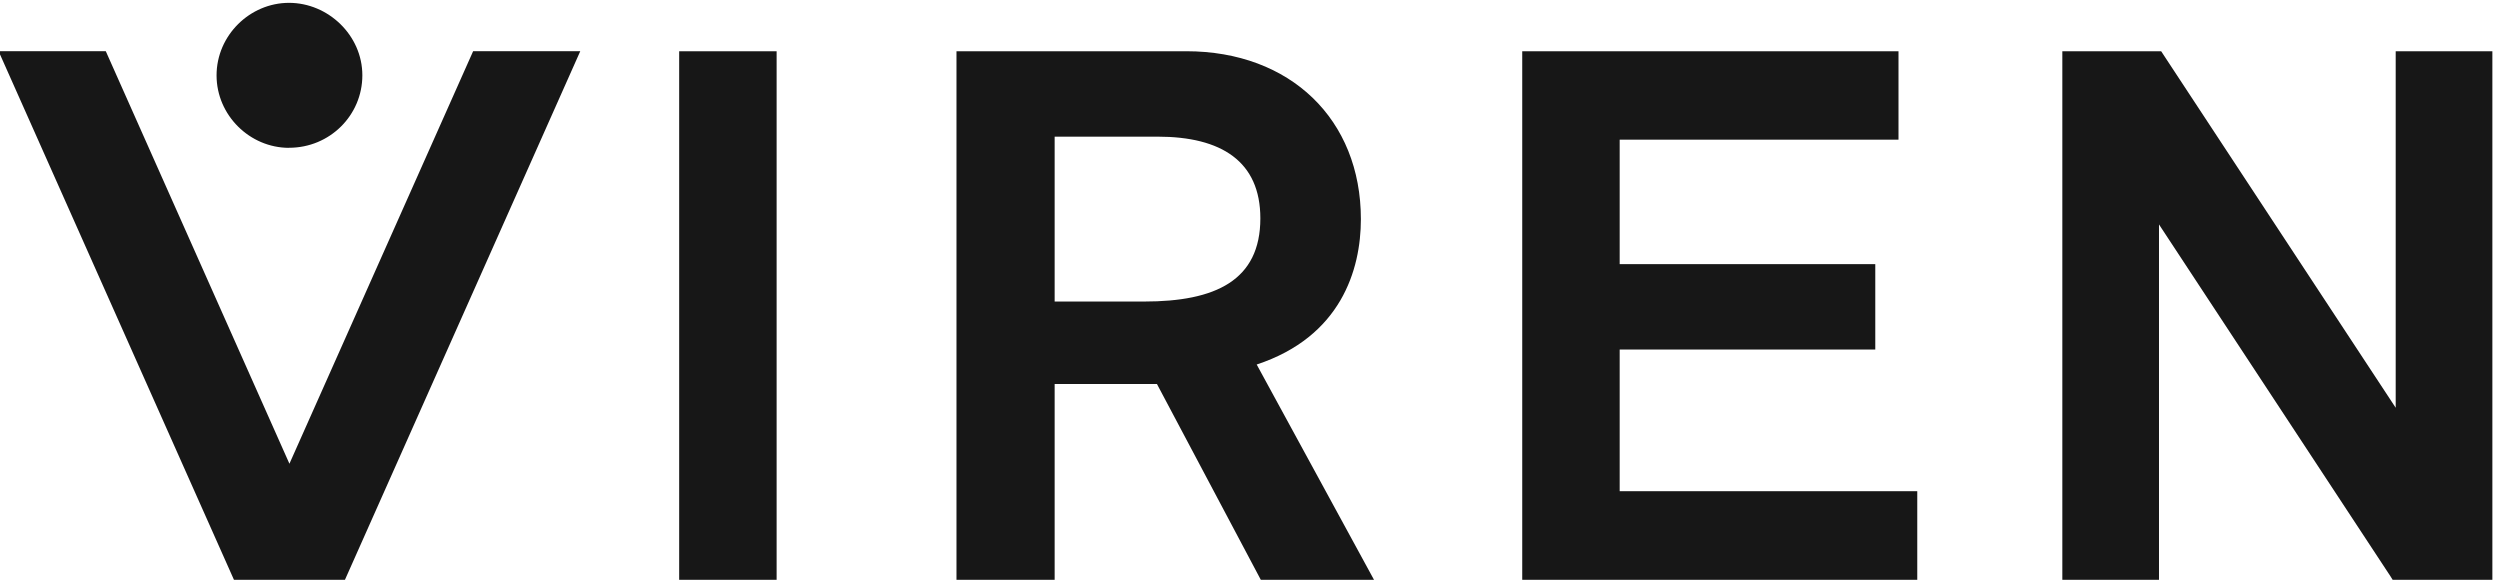 <svg viewBox="71.33 70.78 304.66 70.66" xmlns="http://www.w3.org/2000/svg">  <path transform="matrix(.133 0 0 -.133 0 212.213)" style="fill:#171717;fill-opacity:1;fill-rule:nonzero;stroke:none" d="M2731.42 1016.46V689.793l-214.9 326.667h-90.55V531.578h88.57V857.77l212.21-322.59 2.22-3.602H2820v484.882Zm-438.37-484.882v81.746h-272.67v129.805h234.2v78.266h-234.2v114.043h255.47v81.022h-344.76V531.578Zm-790.39 406.617h94.39c58.37 0 94.09-22.656 94.09-74.851 0-56.992-41.23-76.227-106.44-76.227h-82.04zm-89.95 78.265V531.578h89.95v179.969h93.73l95.47-179.969h103.73l-107.81 197.828c76.95 25.41 95.47 86.535 95.47 133.219 0 91.328-64.55 153.835-160.01 153.835h-210.47zm-164.8-484.882v484.882h-89.29V531.578h89.29M801.148 927.945c-35.898 0-66.402 29.785-66.402 66.403 0 36.612 30.504 66.452 66.402 66.452 35.899 0 67.18-29.78 67.18-66.394 0-36.617-29.785-66.398-67.18-66.398v-.063"></path>  <path transform="matrix(.133 0 0 -.133 0 212.213)" style="fill:#171717;fill-opacity:1;fill-rule:nonzero;stroke:none" d="M969.844 1016.52 801.508 638.496 633.23 1016.52h-98.222l216.281-485.719h100.496l216.225 485.719h-98.166"></path></svg>